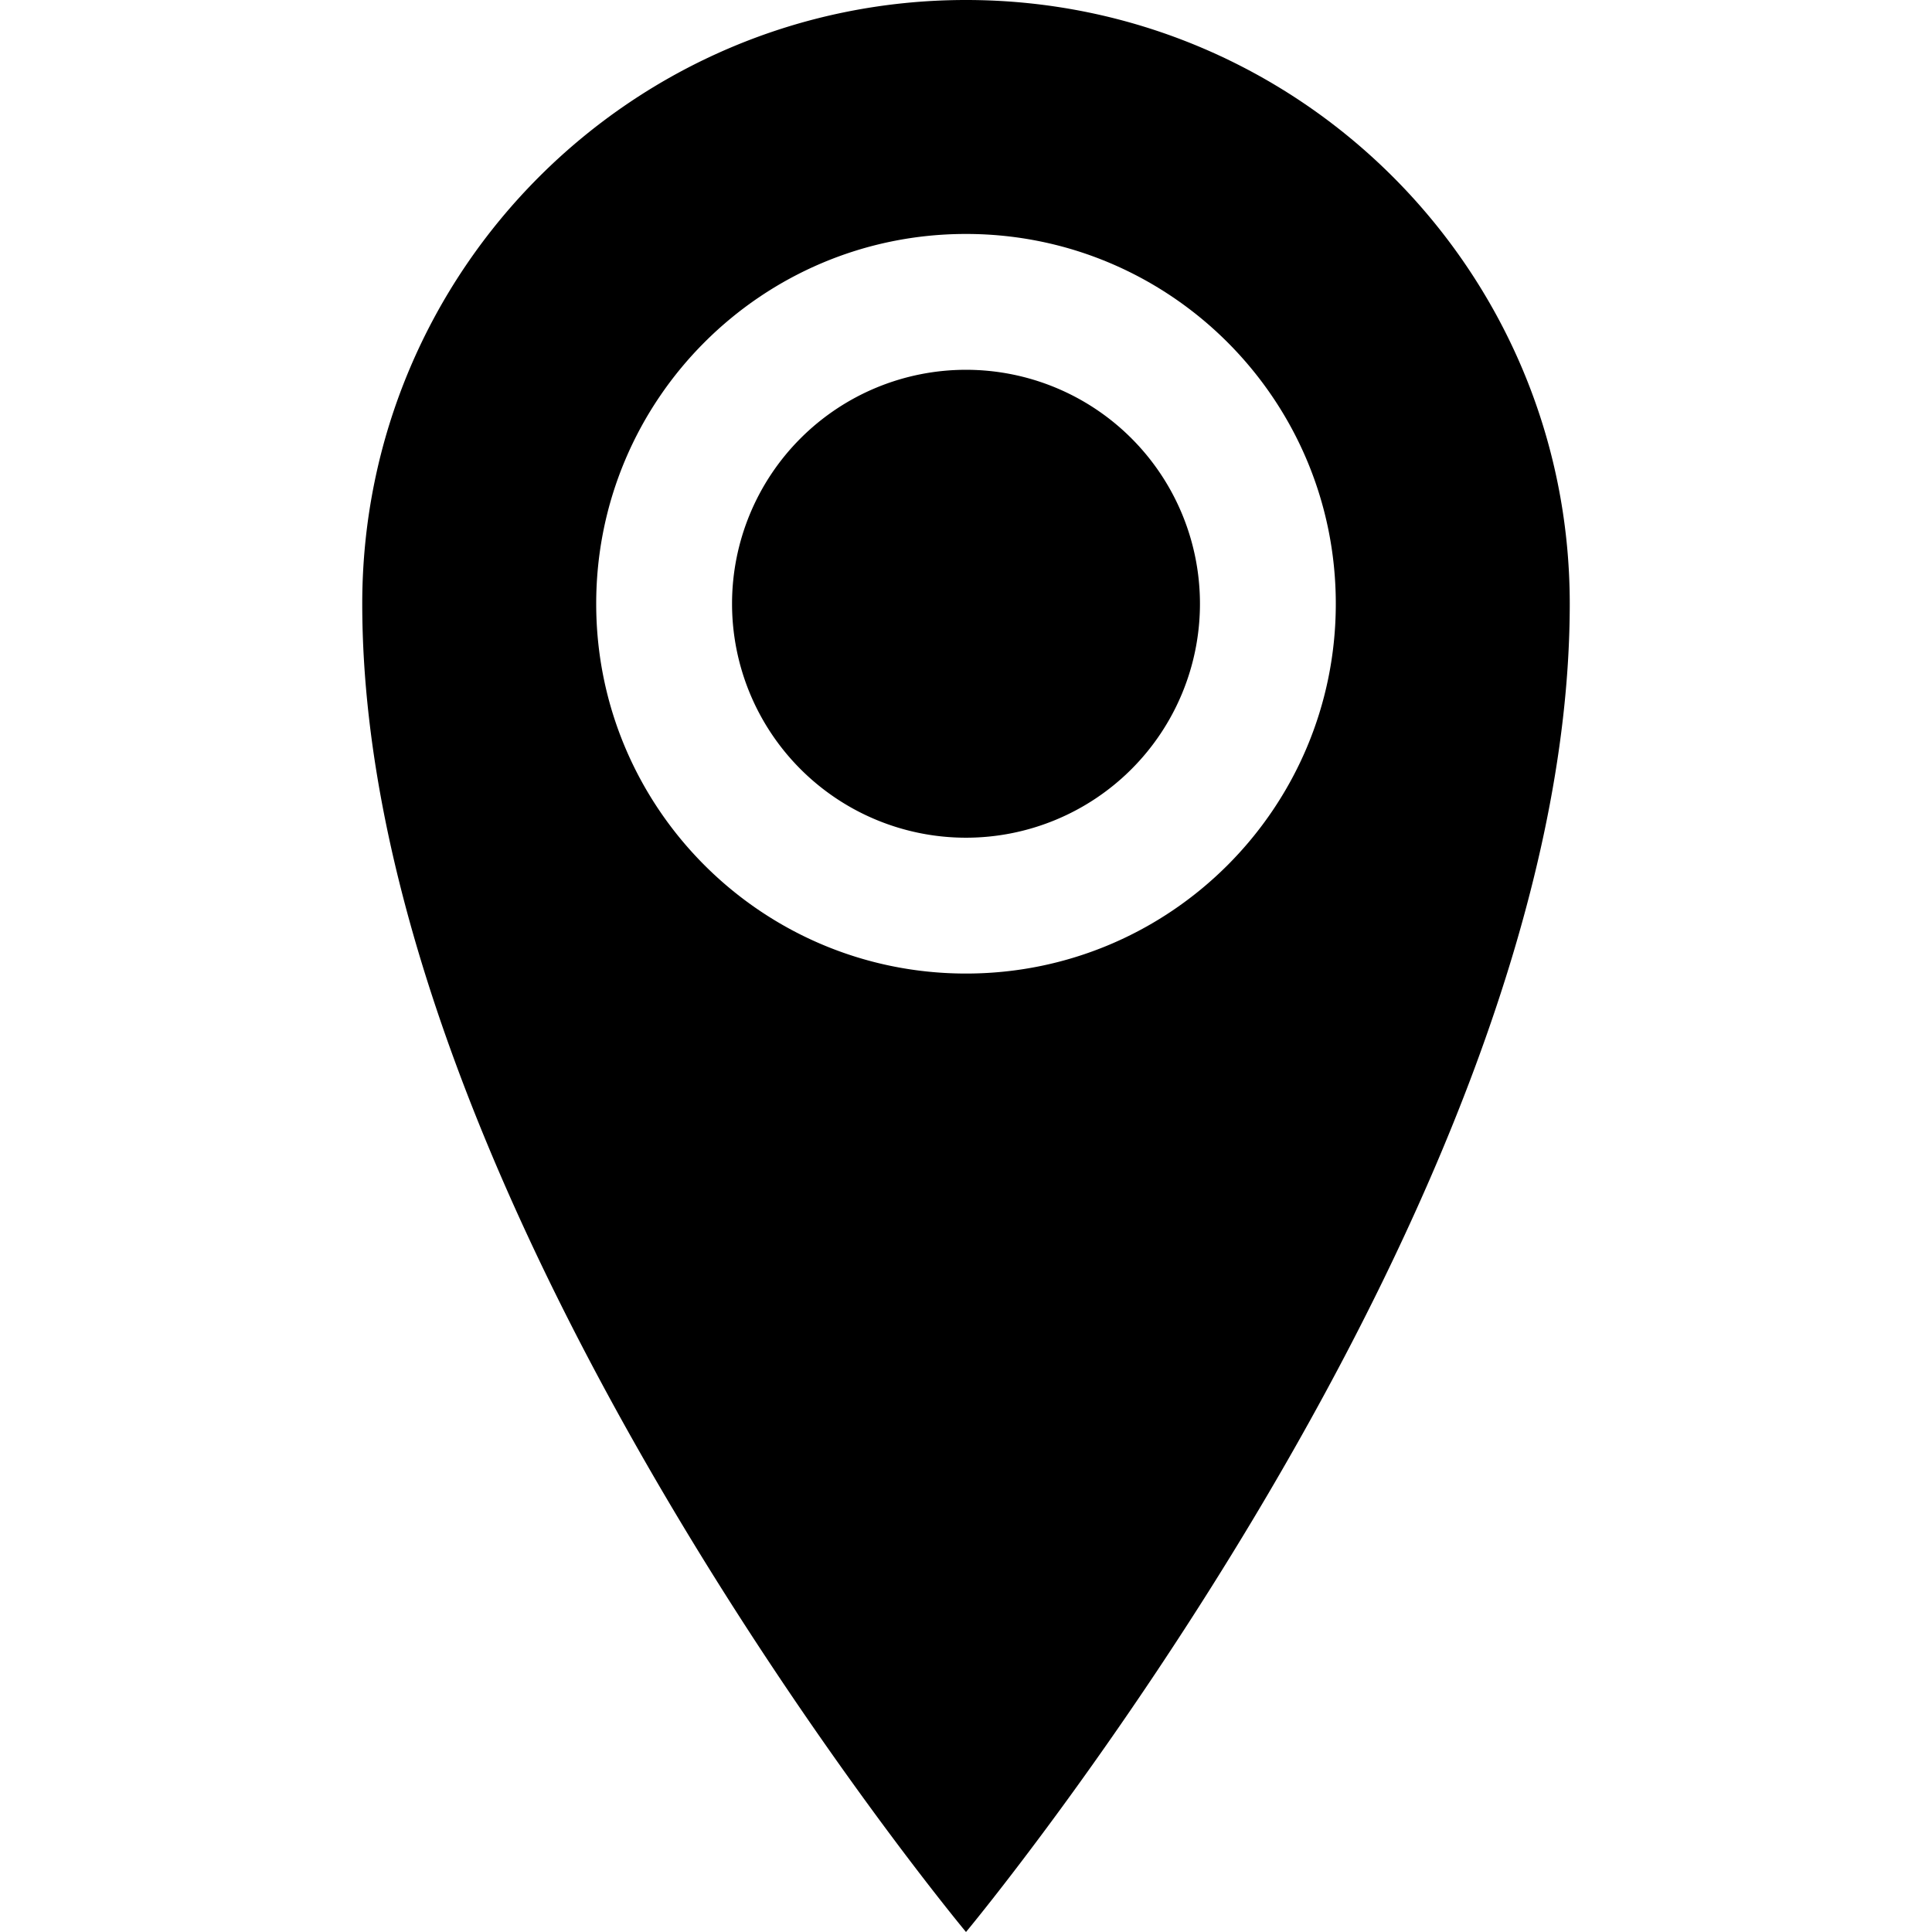 <svg xmlns="http://www.w3.org/2000/svg" viewBox="0 0 512 512"><path d="M256 480c-88.366 0-160-71.634-160-160 0-160 160-352 160-352s160 192 160 352c0 88.366-71.635 160-160 160zm0-258c-54.124 0-98 43.876-98 98s43.876 98 98 98 98-43.876 98-98-43.876-98-98-98zm-62 98a62 62 1260 1 0 124 0 62 62 1260 1 0-124 0z" transform="scale(1 -1) translate(0 -480)"/></svg>